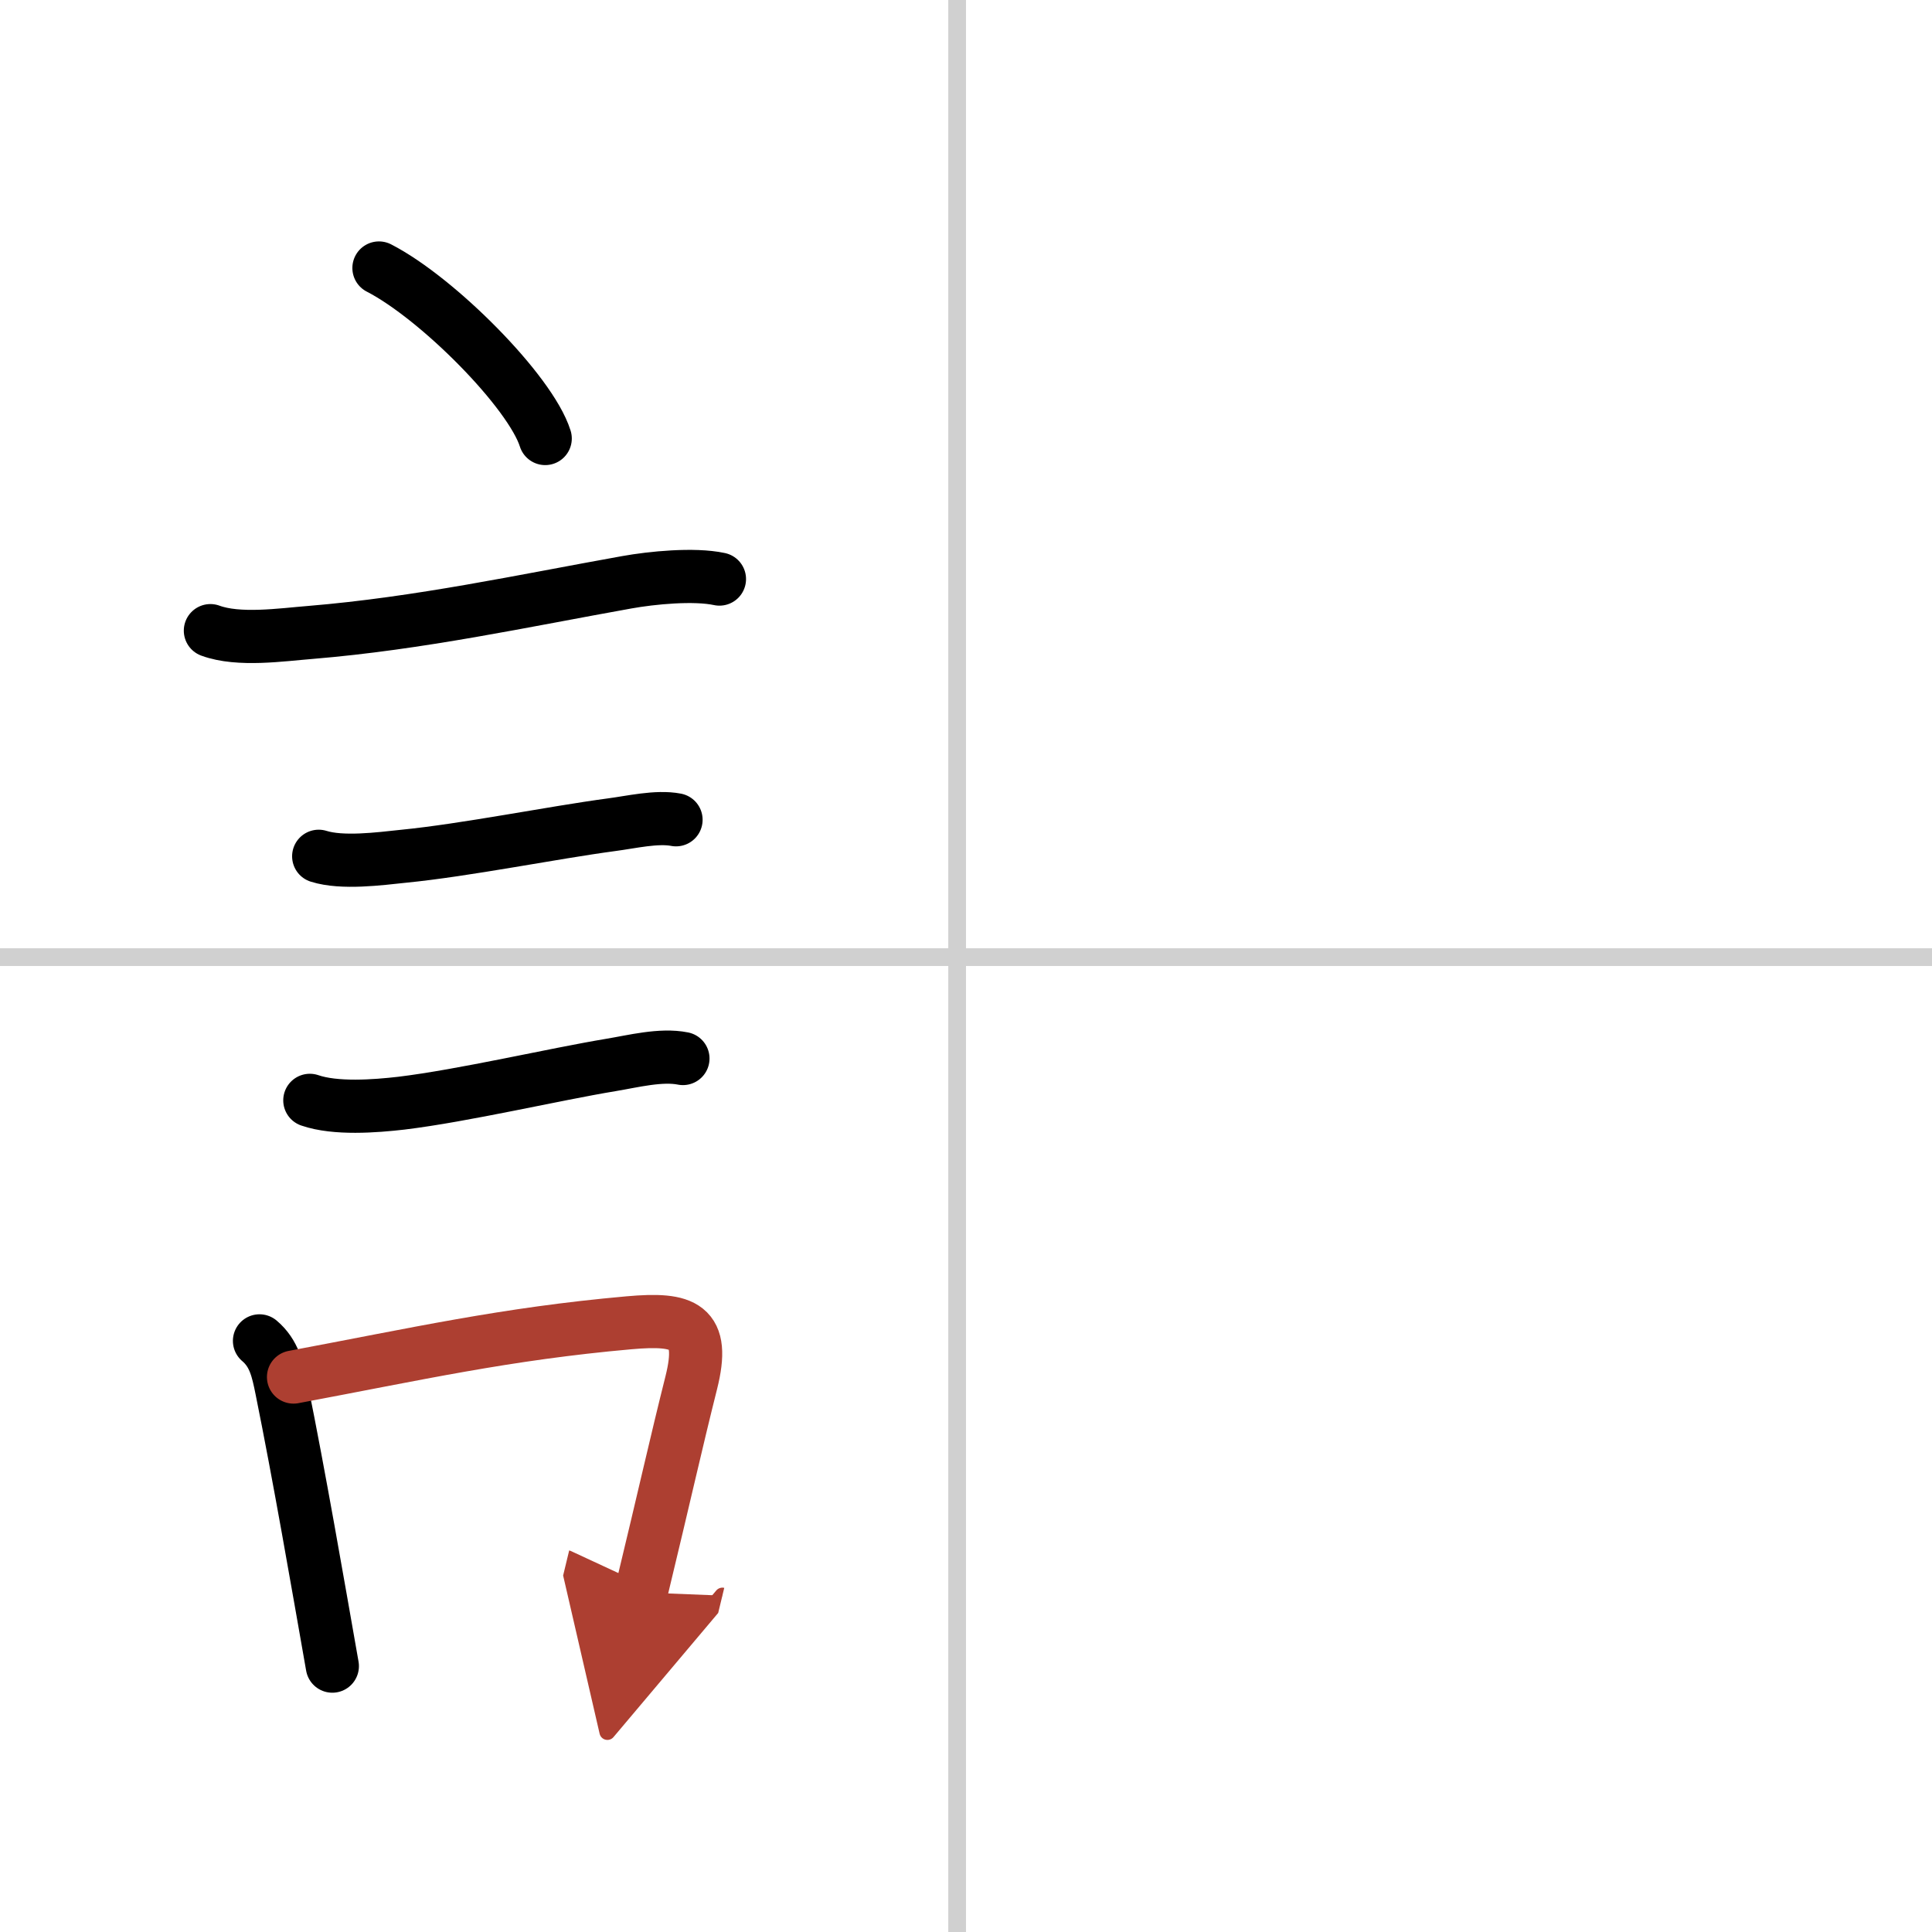 <svg width="400" height="400" viewBox="0 0 109 109" xmlns="http://www.w3.org/2000/svg"><defs><marker id="a" markerWidth="4" orient="auto" refX="1" refY="5" viewBox="0 0 10 10"><polyline points="0 0 10 5 0 10 1 5" fill="#ad3f31" stroke="#ad3f31"/></marker></defs><g fill="none" stroke="#000" stroke-linecap="round" stroke-linejoin="round" stroke-width="3"><rect width="100%" height="100%" fill="#fff" stroke="#fff"/><line x1="54" x2="54" y2="109" stroke="#d0d0d0" stroke-width="1"/><line x2="109" y1="54" y2="54" stroke="#d0d0d0" stroke-width="1"/><path d="m21.38 15.12c3.31 1.7 8.55 6.98 9.38 9.62"/><path d="m11.87 35.58c1.6 0.59 4.02 0.23 5.65 0.1 6.16-0.51 11.98-1.78 17.85-2.83 1.39-0.25 3.78-0.49 5.22-0.18"/><path d="m17.98 48.31c1.33 0.42 3.44 0.14 4.77 0 3.55-0.35 8.39-1.33 11.75-1.78 1.09-0.14 2.55-0.49 3.64-0.28"/><path d="m17.48 62.08c1.45 0.5 3.68 0.33 5.16 0.16 3.54-0.43 8.59-1.62 11.85-2.16 1.21-0.2 2.8-0.61 4.04-0.36"/><path d="m14.64 75.65c0.83 0.7 1.03 1.63 1.25 2.72 0.99 4.88 2.04 10.97 2.86 15.63"/><path d="m16.56 77.69c6.95-1.3 11.94-2.44 18.92-3.06 3.14-0.28 4.33 0.15 3.52 3.38-0.85 3.38-1.48 6.24-2.83 11.83" marker-end="url(#a)" stroke="#ad3f31"/></g></svg>
